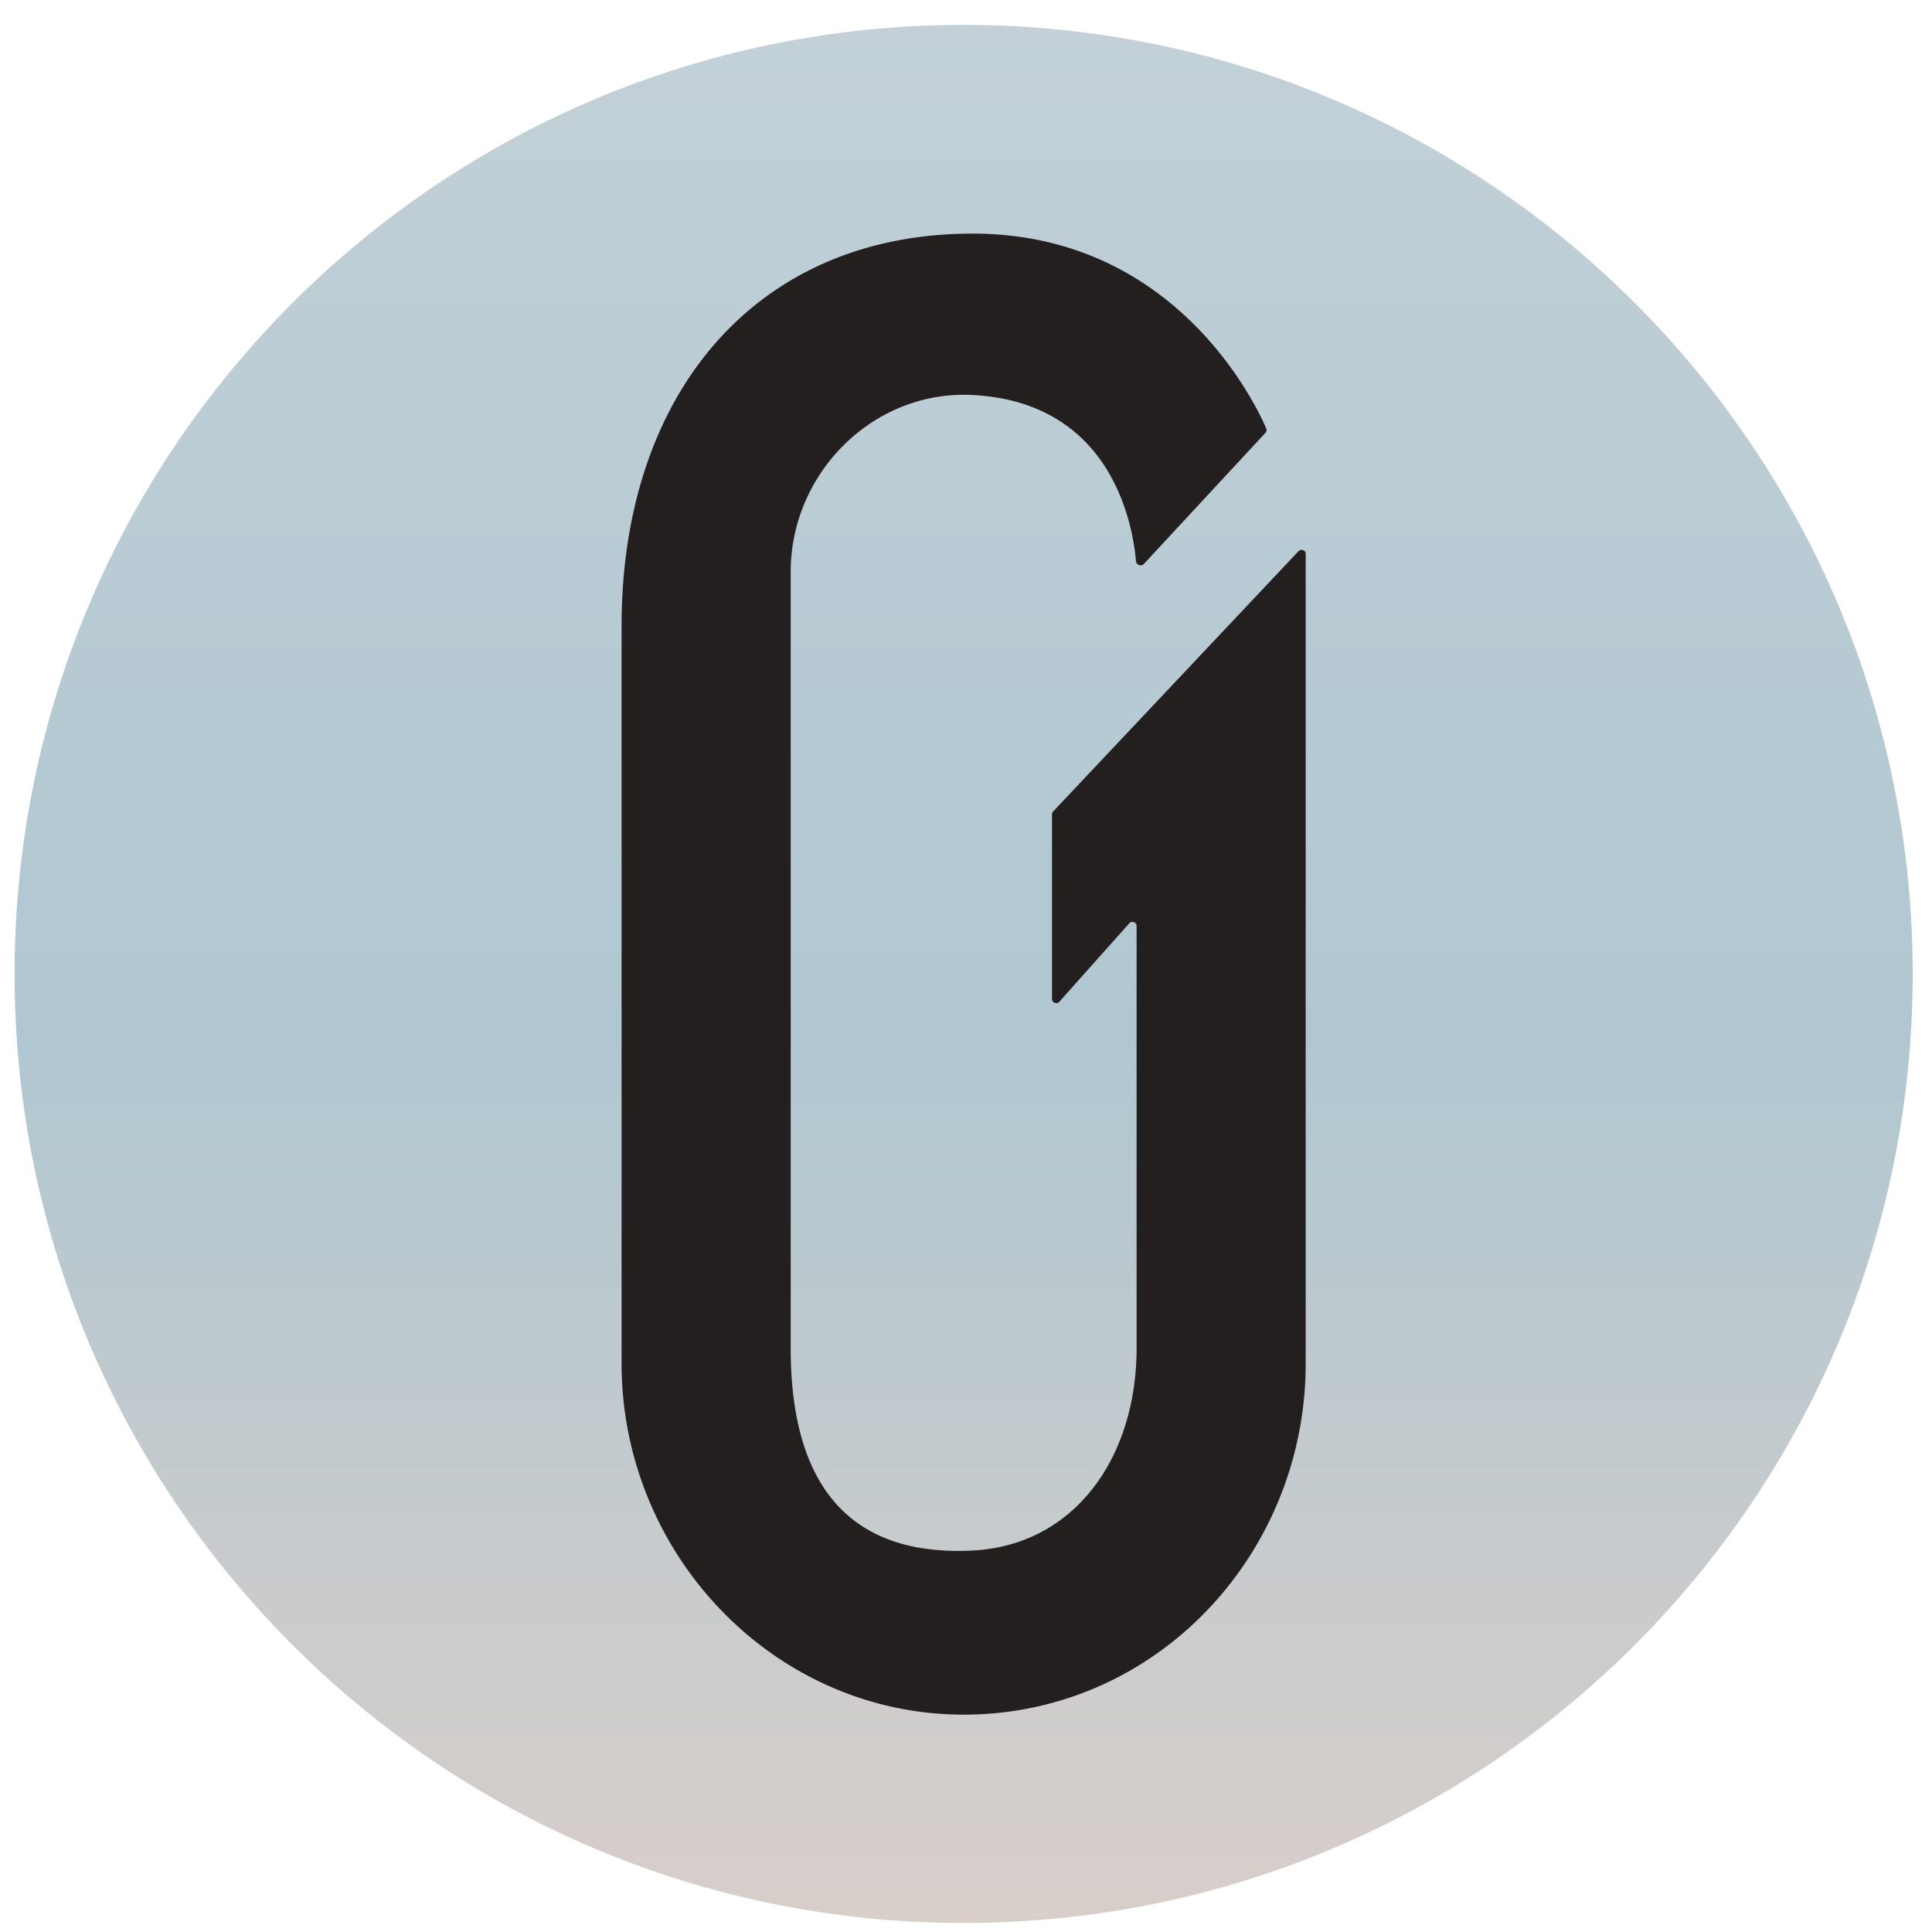 <svg xmlns="http://www.w3.org/2000/svg" width="57" height="57" fill="none" viewBox="0 0 57 57"><g clip-path="url(#a)"><path fill="url(#b)" d="M.43 28.734c0 15.464 12.536 28 28 28s28-12.536 28-28-12.536-28-28-28-28 12.536-28 28"/><path fill="#241f1f" d="M31.038 24.025v5.446c0 .114.14.168.217.082l2.061-2.312c.076-.085.217-.034.217.08v12.452c0 3.242-1.84 5.818-4.838 5.972-3.132.16-5.367-1.37-5.367-5.972V16.87c0-2.923 2.448-5.367 5.367-5.216 4.097.213 4.724 3.806 4.82 4.901.01.113.156.166.233.083l3.587-3.869a.12.12 0 0 0 .023-.127c-.283-.662-2.656-5.75-8.663-5.75-6.425 0-10.356 4.762-10.356 11.565v21.77c0 5.72 4.638 10.506 10.356 10.357 5.573-.147 9.827-4.838 9.827-10.356V16.342c0-.112-.137-.159-.215-.077l-7.235 7.675a.12.12 0 0 0-.034.085"/></g><defs><linearGradient id="b" x1="28.43" x2="28.43" y1=".734" y2="56.734" gradientUnits="userSpaceOnUse"><stop stop-color="#c3d0d7"/><stop offset=".533" stop-color="#b0c7d1"/><stop offset="1" stop-color="#d8ceca"/></linearGradient><clipPath id="a"><path fill="#fff" d="M56.43 56.734h-56v-56h56z"/></clipPath></defs></svg>